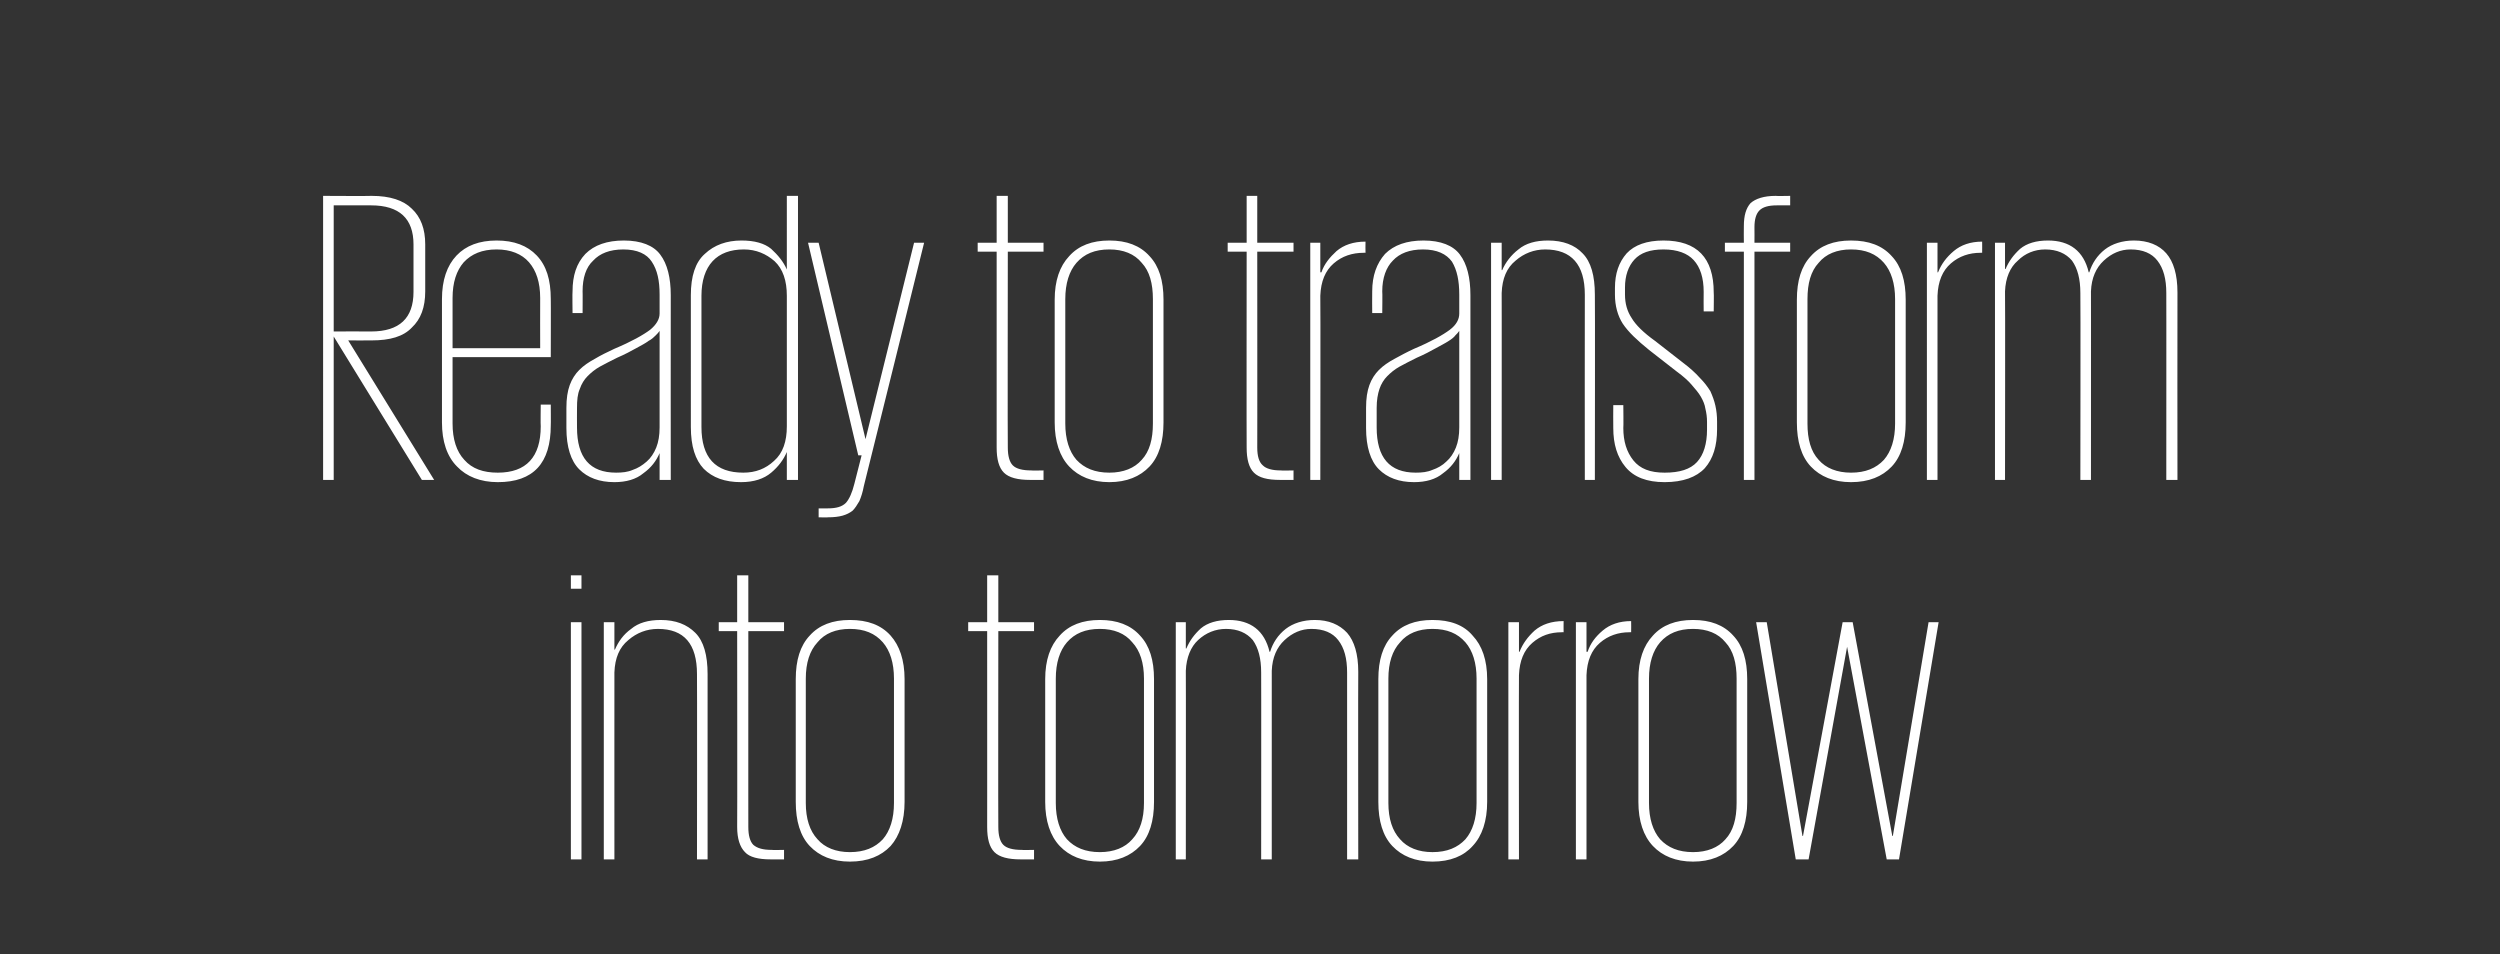 <?xml version="1.0" standalone="no"?><!DOCTYPE svg PUBLIC "-//W3C//DTD SVG 1.1//EN" "http://www.w3.org/Graphics/SVG/1.1/DTD/svg11.dtd"><svg xmlns="http://www.w3.org/2000/svg" version="1.1" width="448px" height="171px" viewBox="0 0 448 171"><rect x="0" y="0" width="448" height="171" fill="#333333" stroke="none"/><desc>Ready to transform into tomorrow</desc><defs/><g id="Polygon85440"><path d="m102.3 111.5h1.9V154h-1.9v-42.5zm0-8.4h1.9v2.4h-1.9v-2.4zm22.6 17.7c0-5.4-2.3-8.1-7-8.1c-2 0-3.8.7-5.3 2c-1.6 1.3-2.4 3.2-2.5 5.8c-.01-.03 0 33.5 0 33.5h-1.9v-42.5h1.9v4.9s.06.02.1 0c.6-1.4 1.5-2.7 2.9-3.7c1.3-1.1 3.1-1.6 5.3-1.6c2.7 0 4.7.8 6.2 2.3c1.5 1.5 2.2 4 2.2 7.4V154h-1.9s.04-33.15 0-33.2zm3.9-9.3h3.3v-8.4h2v8.4h6.4v1.6h-6.4s-.01 35.15 0 35.1c0 1.5.3 2.6.9 3.2c.7.6 1.7.9 3.3.9c-.01.05 2.2 0 2.2 0v1.7h-2.4c-2.2 0-3.8-.4-4.6-1.3c-.9-.9-1.4-2.4-1.4-4.5c.04.05 0-35.1 0-35.1h-3.3v-1.6zm33.3 32.2c0 3.4-.9 6.1-2.5 7.9c-1.7 1.8-4.1 2.8-7.3 2.8c-3.1 0-5.5-1-7.2-2.8c-1.7-1.8-2.5-4.5-2.5-7.9v-22c0-3.4.8-6 2.5-7.8c1.7-1.9 4.1-2.8 7.2-2.8c3.2 0 5.6.9 7.3 2.8c1.6 1.8 2.5 4.4 2.5 7.8v22zm-9.8 9c2.6 0 4.5-.8 5.9-2.3c1.3-1.5 2-3.7 2-6.5v-22.3c0-2.8-.7-5-2-6.5c-1.4-1.6-3.3-2.4-5.9-2.4c-2.5 0-4.5.8-5.8 2.4c-1.4 1.5-2.1 3.7-2.1 6.5v22.3c0 2.8.7 5 2.1 6.5c1.3 1.5 3.3 2.3 5.8 2.3zm21.2-41.2h3.4v-8.4h2v8.4h6.4v1.6h-6.4s-.04 35.15 0 35.1c0 1.5.3 2.6.9 3.2c.6.6 1.7.9 3.3.9c-.04.05 2.2 0 2.2 0v1.7h-2.4c-2.2 0-3.8-.4-4.7-1.3c-.9-.9-1.3-2.4-1.3-4.5c.01.05 0-35.1 0-35.1h-3.4v-1.6zm33.3 32.2c0 3.4-.8 6.1-2.5 7.9c-1.7 1.8-4.1 2.8-7.2 2.8c-3.1 0-5.5-1-7.2-2.8c-1.7-1.8-2.6-4.5-2.6-7.9v-22c0-3.4.9-6 2.6-7.8c1.7-1.9 4.1-2.8 7.2-2.8c3.1 0 5.5.9 7.2 2.8c1.7 1.8 2.5 4.4 2.5 7.8v22zm-9.7 9c2.5 0 4.5-.8 5.8-2.3c1.4-1.5 2.1-3.7 2.1-6.5v-22.3c0-2.8-.7-5-2.1-6.5c-1.3-1.6-3.3-2.4-5.8-2.4c-2.6 0-4.5.8-5.9 2.4c-1.3 1.5-2 3.7-2 6.5v22.3c0 2.8.7 5 2 6.5c1.4 1.5 3.3 2.3 5.9 2.3zm28.9-32.2c0-2.5-.5-4.4-1.5-5.8c-1.1-1.3-2.7-2-4.8-2c-1.9 0-3.6.7-5 2c-1.3 1.2-2.1 3.1-2.2 5.5c.03-.03 0 33.8 0 33.8h-1.8v-42.5h1.8v4.7h.1c.6-1.4 1.4-2.5 2.6-3.6c1.2-1 2.9-1.5 5-1.5c3.9 0 6.4 1.9 7.3 5.7h.1c.5-1.6 1.4-3 2.8-4.1c1.3-1 3.1-1.6 5.2-1.6c2.5 0 4.4.8 5.8 2.3c1.3 1.5 2 3.8 2 7c-.04 0 0 33.6 0 33.6h-2s.01-33.53 0-33.5c0-2.5-.5-4.4-1.6-5.8c-1-1.3-2.6-2-4.8-2c-1.8 0-3.4.7-4.8 2c-1.4 1.3-2.2 3.1-2.3 5.5V154H226s.03-33.53 0-33.5zm40.5 23.2c0 3.4-.9 6.1-2.6 7.9c-1.6 1.8-4 2.8-7.2 2.8c-3.1 0-5.5-1-7.2-2.8c-1.7-1.8-2.5-4.5-2.5-7.9v-22c0-3.4.8-6 2.5-7.8c1.7-1.9 4.1-2.8 7.2-2.8c3.2 0 5.6.9 7.2 2.8c1.7 1.8 2.6 4.4 2.6 7.8v22zm-9.8 9c2.6 0 4.5-.8 5.9-2.3c1.3-1.5 2-3.7 2-6.5v-22.3c0-2.8-.7-5-2-6.5c-1.4-1.6-3.3-2.4-5.9-2.4c-2.5 0-4.5.8-5.8 2.4c-1.4 1.5-2.1 3.7-2.1 6.5v22.3c0 2.8.7 5 2.1 6.5c1.3 1.5 3.3 2.3 5.8 2.3zm23.5-39.4s-.32-.03-.3 0c-2.1 0-3.8.6-5.3 1.9c-1.5 1.3-2.3 3.2-2.4 5.8c-.04 0 0 33 0 33h-1.9v-42.5h1.9v5.3h.1c.6-1.5 1.5-2.7 2.7-3.8c1.3-1.1 3-1.7 5.2-1.7c-.02.02 0 2 0 2zm12.1 0s-.27-.03-.3 0c-2 0-3.8.6-5.3 1.9c-1.5 1.3-2.3 3.2-2.4 5.8v33h-1.9v-42.5h1.9v5.3h.2c.5-1.5 1.4-2.7 2.7-3.8c1.3-1.1 3-1.7 5.1-1.7c.03.02 0 2 0 2zm20.8 30.4c0 3.4-.8 6.1-2.5 7.9c-1.7 1.8-4.1 2.8-7.2 2.8c-3.1 0-5.5-1-7.2-2.8c-1.7-1.8-2.6-4.5-2.6-7.9v-22c0-3.4.9-6 2.6-7.8c1.7-1.9 4.1-2.8 7.2-2.8c3.1 0 5.5.9 7.2 2.8c1.7 1.8 2.5 4.4 2.5 7.8v22zm-9.7 9c2.5 0 4.5-.8 5.8-2.3c1.4-1.5 2-3.7 2-6.5v-22.3c0-2.8-.6-5-2-6.5c-1.3-1.6-3.3-2.4-5.8-2.4c-2.6 0-4.5.8-5.9 2.4c-1.3 1.5-2 3.7-2 6.5v22.3c0 2.8.7 5 2 6.5c1.4 1.5 3.3 2.3 5.9 2.3zm44-41.2l-7.1 42.5h-2.2l-7.1-38.1l-6.9 38.1h-2.3l-7.1-42.5h1.9l6.4 38.3h.1l7.1-38.3h1.8l7.1 38.3h.1l6.4-38.3h1.8z" stroke="none" fill="#ffffff"/></g><g id="Polygon85439"><path d="m59.8 60.3V86h-1.9V35.1s8.73.05 8.7 0c3.3 0 5.7.8 7.2 2.3c1.6 1.5 2.4 3.6 2.4 6.4v8.4c0 2.9-.8 5-2.4 6.5c-1.5 1.6-3.9 2.3-7.2 2.3c-.05.02-4.2 0-4.2 0l15.4 25h-2.2L59.8 60.3zm0-23.5v22.6s6.68-.03 6.7 0c5.1 0 7.6-2.4 7.6-7.1v-8.5c0-4.6-2.5-7-7.6-7h-6.7zm38.9 35.7s.03 3.73 0 3.7c0 6.8-3.1 10.2-9.5 10.2c-3.1 0-5.6-1-7.3-2.8c-1.8-1.8-2.7-4.5-2.7-7.9V53.6c0-3.4.9-6 2.6-7.8c1.7-1.8 4.1-2.7 7.2-2.7c3.1 0 5.5.9 7.2 2.7c1.7 1.8 2.5 4.3 2.5 7.8c.03-.04 0 10.4 0 10.4H81.1v11.9c0 2.8.7 5 2.1 6.5c1.4 1.6 3.4 2.3 6 2.3c5.1 0 7.7-2.8 7.7-8.3c-.05-.02 0-3.9 0-3.9h1.8zM81.1 62.4h15.7s-.02-8.95 0-9c0-2.8-.7-4.9-2-6.4c-1.3-1.5-3.3-2.3-5.8-2.3c-2.6 0-4.5.8-5.9 2.3c-1.3 1.5-2 3.6-2 6.4v9zM118.2 86v-4.8s-.05 0 0 0c-.6 1.4-1.5 2.6-2.9 3.6c-1.3 1.1-3.1 1.6-5.2 1.6c-2.7 0-4.8-.8-6.3-2.3c-1.5-1.5-2.3-4-2.3-7.4v-3.6c0-1.7.2-3 .6-4.1c.4-1.1 1-2 1.7-2.7c.8-.8 1.7-1.4 2.8-2c1-.6 2.2-1.2 3.5-1.8c3.1-1.3 5.2-2.5 6.4-3.4c1.1-.9 1.7-1.9 1.7-2.9v-3.4c0-2.5-.4-4.4-1.4-5.9c-.9-1.4-2.6-2.2-5.1-2.2c-2.4 0-4.2.7-5.4 2c-1.3 1.2-1.9 3.1-1.9 5.5c.03-.03 0 3.9 0 3.9h-1.8s-.05-3.85 0-3.9c0-2.8.7-5 2.3-6.7c1.6-1.6 3.9-2.4 6.9-2.4c3.1 0 5.3.9 6.5 2.5c1.3 1.7 1.9 4.2 1.9 7.3c-.02.02 0 33.1 0 33.1h-2zm-14.8-9.4c0 5.4 2.3 8.1 7 8.1c1.1 0 2.1-.1 3-.5c.9-.3 1.7-.8 2.5-1.5c.7-.6 1.3-1.5 1.7-2.5c.4-1 .6-2.2.6-3.6V59.3c-.2.3-.4.5-.7.8c-.3.3-.7.7-1.3 1c-.5.4-1.3.8-2.2 1.3c-.9.5-2 1.1-3.4 1.7c-1.2.6-2.2 1.1-3.1 1.6c-.9.5-1.6 1.1-2.2 1.7c-.6.6-1.1 1.4-1.4 2.3c-.4.9-.5 2-.5 3.4c-.02 0 0 3.5 0 3.5c0 0-.02.02 0 0zM143 86h-2v-5s-.05-.03 0 0c-.6 1.4-1.5 2.6-2.8 3.7c-1.3 1.1-3.1 1.7-5.4 1.7c-2.9 0-5.1-.8-6.7-2.4c-1.5-1.6-2.3-4-2.3-7.5V52.9c0-3.4.8-5.9 2.5-7.4c1.7-1.6 3.9-2.4 6.6-2.4c2.3 0 4.1.5 5.3 1.5c1.2 1.1 2.2 2.3 2.8 3.7c-.05.05 0 0 0 0V35.1h2V86zm-17.3-9.5c0 5.5 2.5 8.2 7.5 8.2c2.2 0 4-.7 5.5-2.1c1.6-1.4 2.3-3.5 2.3-6.2V53c0-2.7-.7-4.8-2.2-6.2c-1.5-1.3-3.3-2.1-5.5-2.1c-2.4 0-4.3.7-5.6 2.1c-1.3 1.4-2 3.5-2 6.2v23.5zm39.9-33s-10.77 43.62-10.8 43.6c-.2 1.1-.5 2-.8 2.7c-.4.7-.8 1.3-1.2 1.7c-.5.4-1.1.7-1.8.9c-.7.2-1.6.3-2.6.3c-.02.05-1.7 0-1.7 0v-1.6h1.6c1.6 0 2.6-.3 3.3-1c.6-.7 1.1-1.8 1.5-3.4l1.3-5.1h-.6l-9-38.1h1.9l8.4 35.2l8.7-35.2h1.8zm9.6 0h3.4v-8.4h2v8.4h6.4v1.6h-6.4s-.05 35.15 0 35.1c0 1.5.3 2.6.9 3.2c.6.6 1.7.9 3.3.9c-.05.05 2.2 0 2.2 0v1.7h-2.4c-2.2 0-3.8-.4-4.7-1.3c-.9-.9-1.3-2.4-1.3-4.5V45.1h-3.4v-1.6zm33.3 32.2c0 3.4-.8 6.1-2.5 7.9c-1.7 1.8-4.1 2.8-7.2 2.8c-3.1 0-5.5-1-7.2-2.8c-1.7-1.8-2.6-4.5-2.6-7.9v-22c0-3.4.9-6 2.6-7.8c1.7-1.9 4.1-2.8 7.2-2.8c3.1 0 5.5.9 7.2 2.8c1.7 1.8 2.5 4.4 2.5 7.8v22zm-9.7 9c2.5 0 4.5-.8 5.8-2.3c1.4-1.5 2-3.7 2-6.5V53.6c0-2.8-.6-5-2-6.5c-1.3-1.6-3.3-2.4-5.8-2.4c-2.6 0-4.5.8-5.9 2.4c-1.3 1.5-2 3.7-2 6.5v22.3c0 2.8.7 5 2 6.5c1.4 1.5 3.3 2.3 5.9 2.3zM220 43.5h3.4v-8.4h1.9v8.4h6.5v1.6h-6.5s.02 35.15 0 35.1c0 1.5.3 2.6 1 3.2c.6.6 1.7.9 3.2.9c.02.05 2.3 0 2.3 0v1.7h-2.4c-2.3 0-3.8-.4-4.7-1.3c-.9-.9-1.3-2.4-1.3-4.5c-.03.05 0-35.1 0-35.1H220v-1.6zm24.7 1.8s-.33-.03-.3 0c-2.1 0-3.9.6-5.4 1.9c-1.5 1.3-2.3 3.2-2.4 5.8c.05 0 0 33 0 33h-1.8V43.5h1.8v5.3h.2c.5-1.5 1.5-2.7 2.7-3.8c1.3-1.1 3-1.7 5.2-1.7c-.03.02 0 2 0 2zM261.5 86v-4.8s-.03 0 0 0c-.6 1.4-1.5 2.6-2.9 3.6c-1.3 1.1-3.1 1.6-5.2 1.6c-2.7 0-4.8-.8-6.3-2.3c-1.5-1.5-2.3-4-2.3-7.4v-3.6c0-1.7.2-3 .6-4.1c.4-1.1 1-2 1.7-2.7c.8-.8 1.7-1.4 2.8-2c1.1-.6 2.2-1.2 3.5-1.8c3.1-1.3 5.2-2.5 6.4-3.4c1.2-.9 1.7-1.9 1.7-2.9v-3.4c0-2.5-.4-4.4-1.3-5.9c-1-1.4-2.7-2.2-5.2-2.2c-2.4 0-4.2.7-5.4 2c-1.2 1.2-1.9 3.1-1.9 5.5c.05-.03 0 3.9 0 3.9h-1.8s-.03-3.85 0-3.9c0-2.8.8-5 2.3-6.7c1.6-1.6 3.9-2.4 6.9-2.4c3.1 0 5.3.9 6.5 2.5c1.3 1.7 1.9 4.2 1.9 7.3V86h-2zm-14.8-9.4c0 5.4 2.3 8.1 7 8.1c1.1 0 2.1-.1 3-.5c.9-.3 1.8-.8 2.5-1.5c.7-.6 1.3-1.5 1.7-2.5c.4-1 .6-2.2.6-3.6V59.3c-.2.3-.4.5-.7.8c-.2.3-.7.7-1.2 1c-.6.4-1.4.8-2.3 1.3c-.9.5-2 1.1-3.4 1.7c-1.2.6-2.2 1.1-3.1 1.6c-.9.5-1.6 1.1-2.2 1.7c-.6.6-1.1 1.4-1.4 2.3c-.3.9-.5 2-.5 3.4v3.5s0 .02 0 0zM284 52.8c0-5.4-2.4-8.1-7.1-8.1c-2 0-3.8.7-5.3 2c-1.6 1.3-2.4 3.2-2.5 5.8c.02-.03 0 33.5 0 33.5h-1.9V43.5h1.9v4.9s.1.02.1 0c.6-1.4 1.6-2.7 2.9-3.7c1.3-1.1 3.1-1.6 5.3-1.6c2.7 0 4.8.8 6.2 2.3c1.5 1.5 2.2 4 2.2 7.4c.05-.03 0 33.2 0 33.2H284s-.03-33.15 0-33.2zm23.7 24.1c0 3-.7 5.3-2.2 7c-1.5 1.6-3.9 2.5-7.2 2.5c-3.2 0-5.5-.9-7-2.7c-1.5-1.8-2.2-4.1-2.2-7c-.03 0 0-4.1 0-4.1h1.8s.05 4.1 0 4.1c0 2.4.6 4.3 1.8 5.8c1.2 1.5 3 2.2 5.6 2.2c2.7 0 4.6-.6 5.8-1.9c1.2-1.3 1.8-3.3 1.8-5.8v-1.4c0-.8-.1-1.6-.3-2.4c-.1-.7-.4-1.4-.8-2.1c-.4-.7-1-1.4-1.7-2.2c-.6-.7-1.5-1.5-2.6-2.3l-5-3.9c-2.1-1.7-3.7-3.2-4.7-4.7c-.9-1.4-1.4-3.2-1.4-5.2v-1.2c0-2.6.7-4.6 2.1-6.2c1.4-1.5 3.6-2.3 6.6-2.3c6 0 9 3.1 9 9.3c.05 0 0 3.4 0 3.4h-1.8s-.03-3.48 0-3.5c0-2.5-.6-4.4-1.8-5.7c-1.1-1.2-2.9-1.9-5.4-1.9c-2.4 0-4.1.6-5.2 1.8c-1.1 1.2-1.7 2.9-1.7 5v1.3c0 1.6.4 3 1.2 4.2c.7 1.2 2.1 2.6 4.2 4.1l5 3.9c1.2.9 2.2 1.8 3 2.7c.8.8 1.4 1.6 1.9 2.4c.4.9.7 1.7.9 2.6c.2.9.3 1.8.3 2.9v1.3zm1.4-33.4h3.4s-.03-2.95 0-3c0-1.9.4-3.2 1.2-4.1c.9-.8 2.4-1.3 4.5-1.3c-.03.05 2.6 0 2.6 0v1.7h-2.4c-1.5 0-2.5.3-3.1.9c-.6.6-.9 1.6-.9 3c.02-.01 0 2.8 0 2.8h6.4v1.6h-6.4V86h-1.9V45.1h-3.4v-1.6zm32.4 32.2c0 3.4-.8 6.1-2.5 7.9c-1.7 1.8-4.1 2.8-7.3 2.8c-3.1 0-5.5-1-7.2-2.8c-1.7-1.8-2.5-4.5-2.5-7.9v-22c0-3.4.8-6 2.5-7.8c1.7-1.9 4.1-2.8 7.2-2.8c3.2 0 5.6.9 7.3 2.8c1.7 1.8 2.5 4.4 2.5 7.8v22zm-9.8 9c2.6 0 4.5-.8 5.9-2.3c1.3-1.5 2-3.7 2-6.5V53.6c0-2.8-.7-5-2-6.5c-1.4-1.6-3.3-2.4-5.9-2.4c-2.5 0-4.5.8-5.8 2.4c-1.4 1.5-2 3.7-2 6.5v22.3c0 2.8.6 5 2 6.5c1.3 1.5 3.3 2.3 5.8 2.3zm23.5-39.4s-.28-.03-.3 0c-2 0-3.8.6-5.3 1.9c-1.5 1.3-2.3 3.2-2.4 5.8v33h-1.9V43.5h1.9v5.3h.1c.6-1.5 1.5-2.7 2.8-3.8c1.3-1.1 3-1.7 5.1-1.7c.02.02 0 2 0 2zm17.6 7.2c0-2.5-.5-4.4-1.5-5.8c-1.1-1.3-2.7-2-4.8-2c-1.9 0-3.6.7-4.9 2c-1.4 1.2-2.2 3.1-2.3 5.5c.05-.03 0 33.8 0 33.8h-1.8V43.5h1.8v4.7h.1c.6-1.4 1.4-2.5 2.6-3.6c1.2-1 2.9-1.5 5-1.5c3.9 0 6.4 1.9 7.3 5.7h.1c.5-1.6 1.4-3 2.8-4.1c1.3-1 3.1-1.6 5.2-1.6c2.5 0 4.5.8 5.8 2.3c1.3 1.5 2 3.8 2 7c-.03 0 0 33.6 0 33.6h-2s.02-33.53 0-33.5c0-2.5-.5-4.4-1.6-5.8c-1-1.3-2.6-2-4.8-2c-1.8 0-3.4.7-4.8 2c-1.4 1.3-2.2 3.1-2.3 5.5c.02-.03 0 33.8 0 33.8h-1.9s.05-33.53 0-33.5z" stroke="none" fill="#ffffff"/></g></svg>